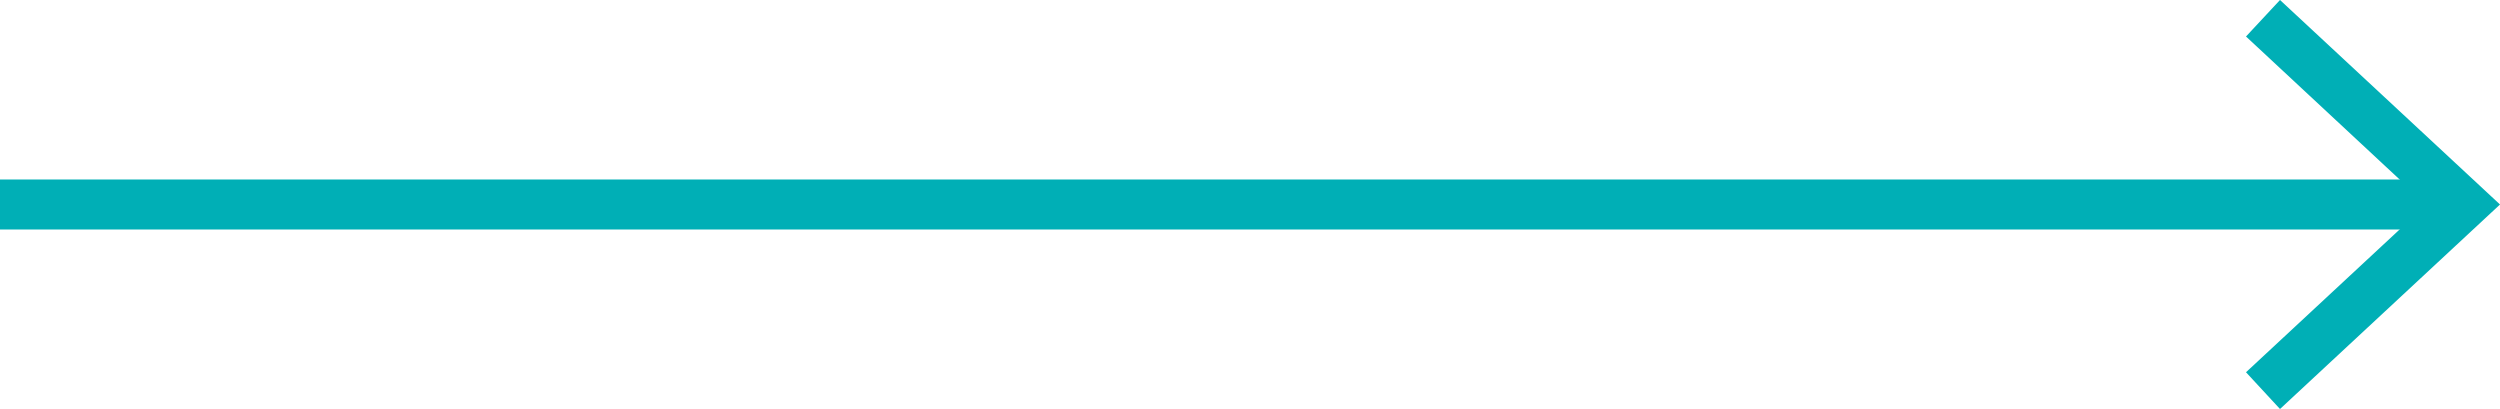 <?xml version="1.0" encoding="UTF-8"?> <svg xmlns="http://www.w3.org/2000/svg" id="Layer_2" viewBox="0 0 100 16.36"><defs><style>.cls-1{fill:#00afb6;}.cls-2{fill:none;stroke:#00afb6;stroke-miterlimit:10;stroke-width:2px;}</style></defs><g id="Layer_1-2"><g><line class="cls-2" y1="8.18" x2="97.83" y2="8.18"></line><polygon class="cls-1" points="91.2 16.36 89.84 14.89 97.06 8.18 89.84 1.46 91.2 0 100 8.18 91.2 16.36"></polygon></g></g></svg> 